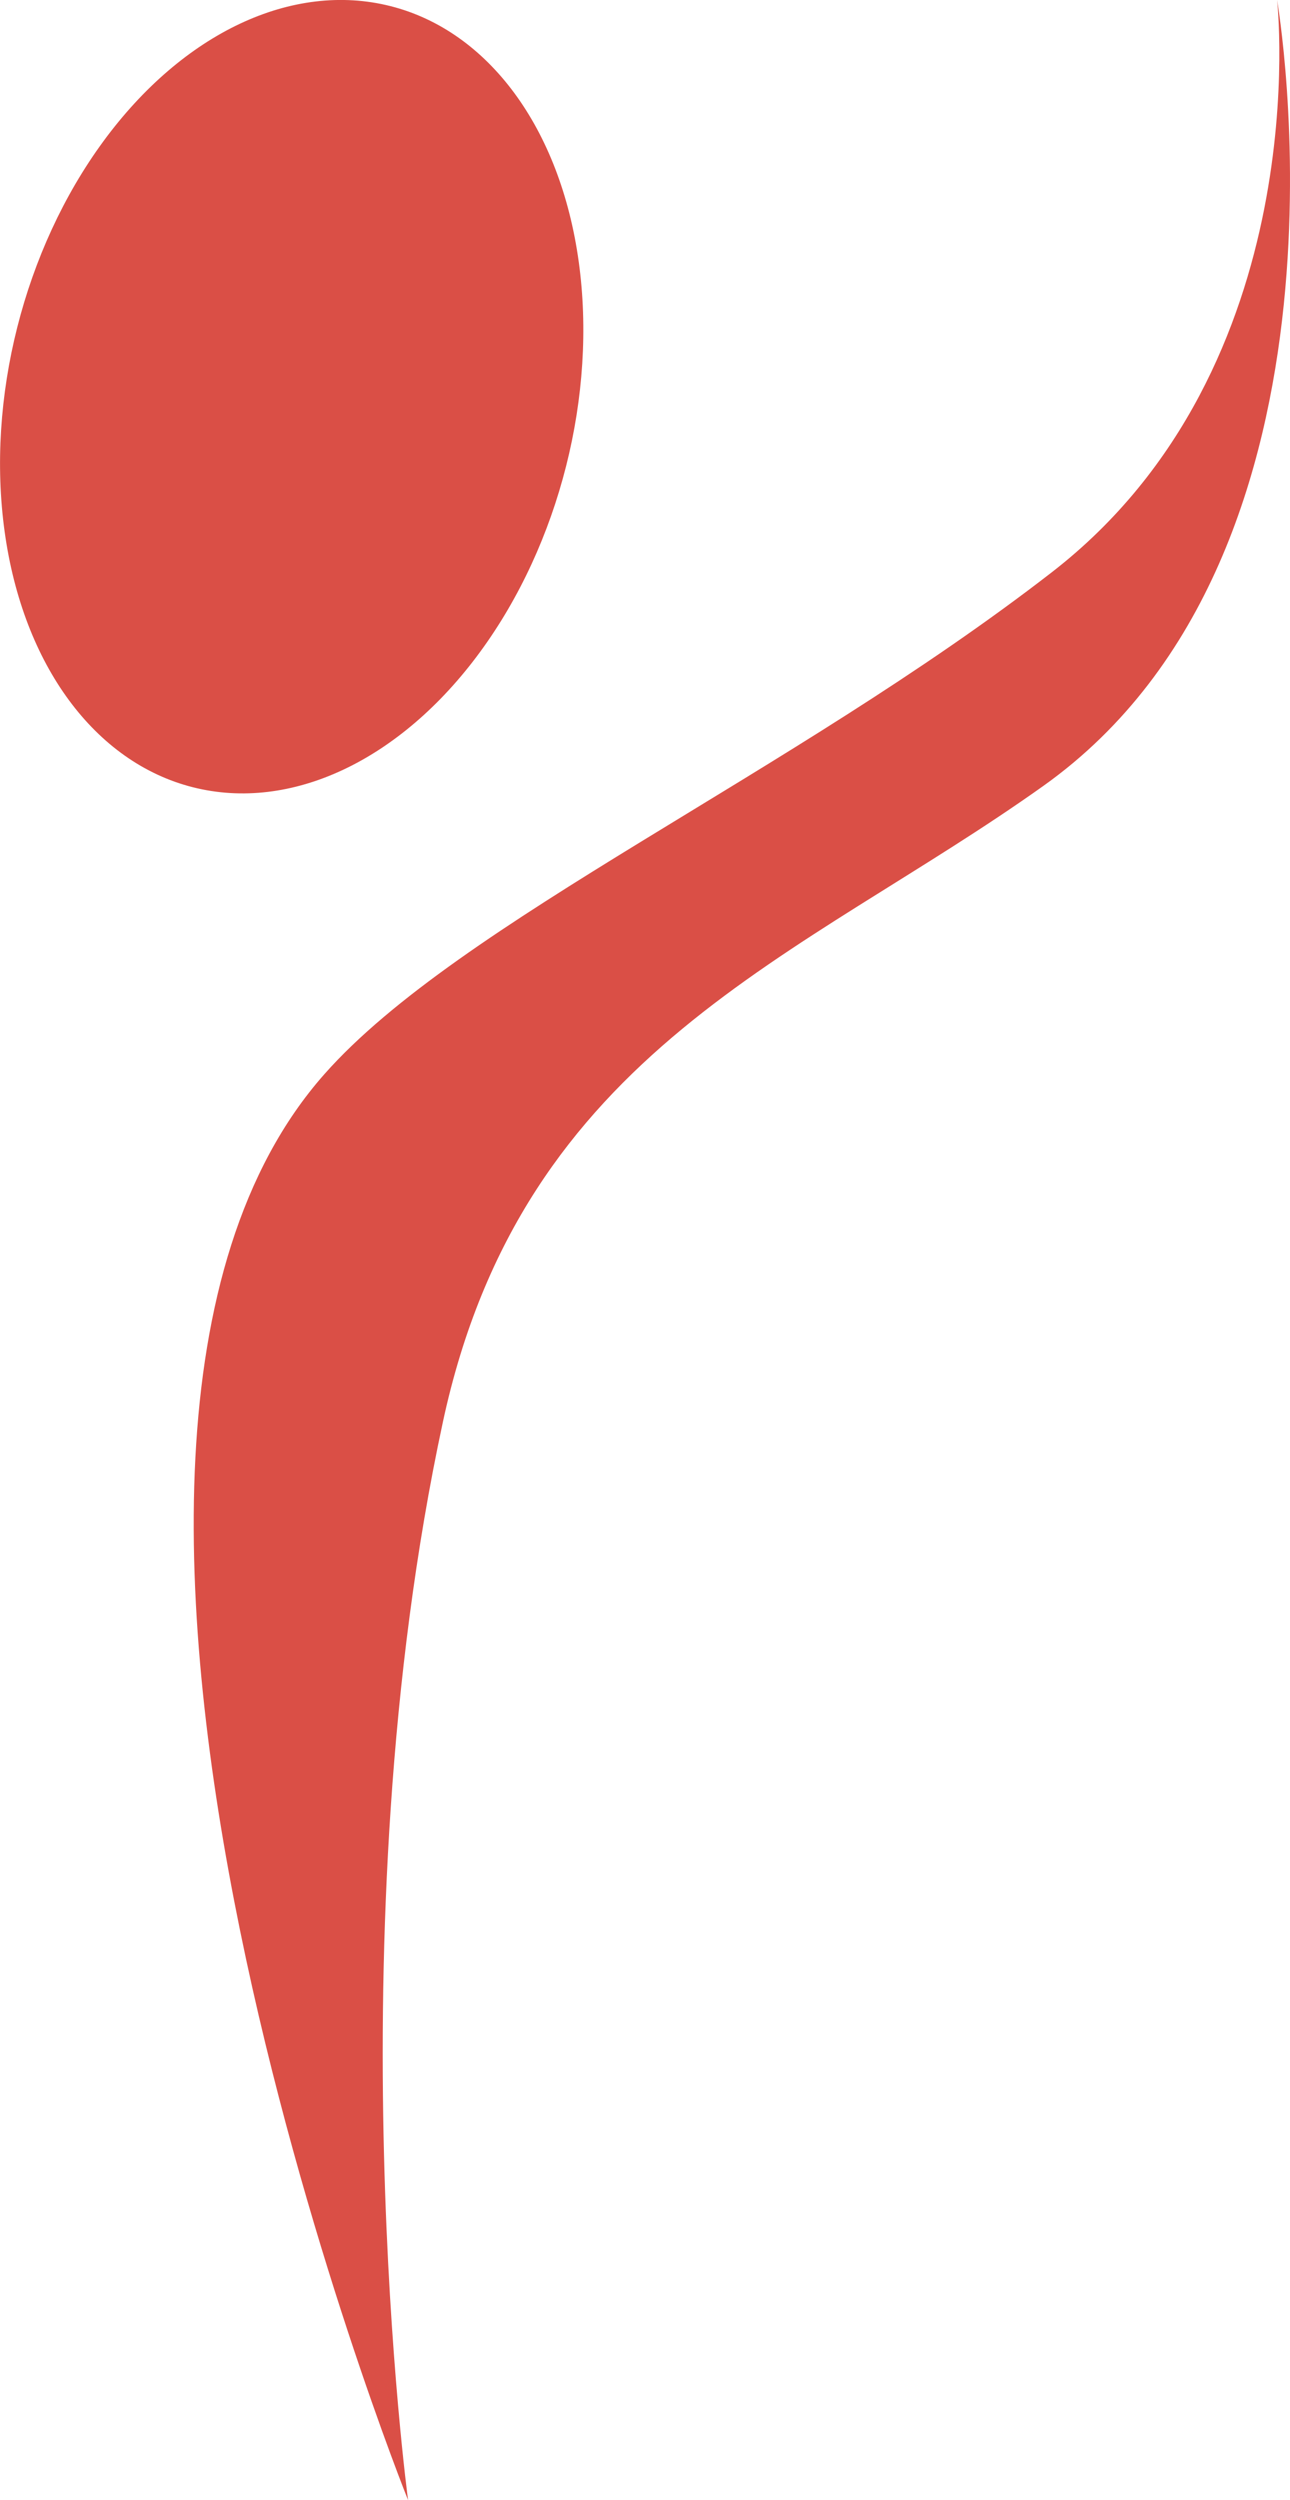 <svg xmlns="http://www.w3.org/2000/svg" id="Calque_2" data-name="Calque 2" viewBox="0 0 94.93 183.87"><defs><style>      .cls-1 {        fill: #da4f46;        stroke-width: 0px;      }    </style></defs><g id="Calque_1-2" data-name="Calque 1"><g><ellipse class="cls-1" cx="21.47" cy="29.18" rx="29.63" ry="20.83" transform="translate(-12.09 42.83) rotate(-75.8)"></ellipse><path class="cls-1" d="m93.98,0s3,26.92-16.57,42.08c-19.19,14.87-43.61,25.69-53.54,36.92-24.78,28,6.16,104.87,6.16,104.87,0,0-5.58-41.45,2.56-79.28,5.9-27.45,26.32-34.06,44.23-46.82C101.01,40.51,93.98,0,93.98,0Z"></path></g></g></svg>